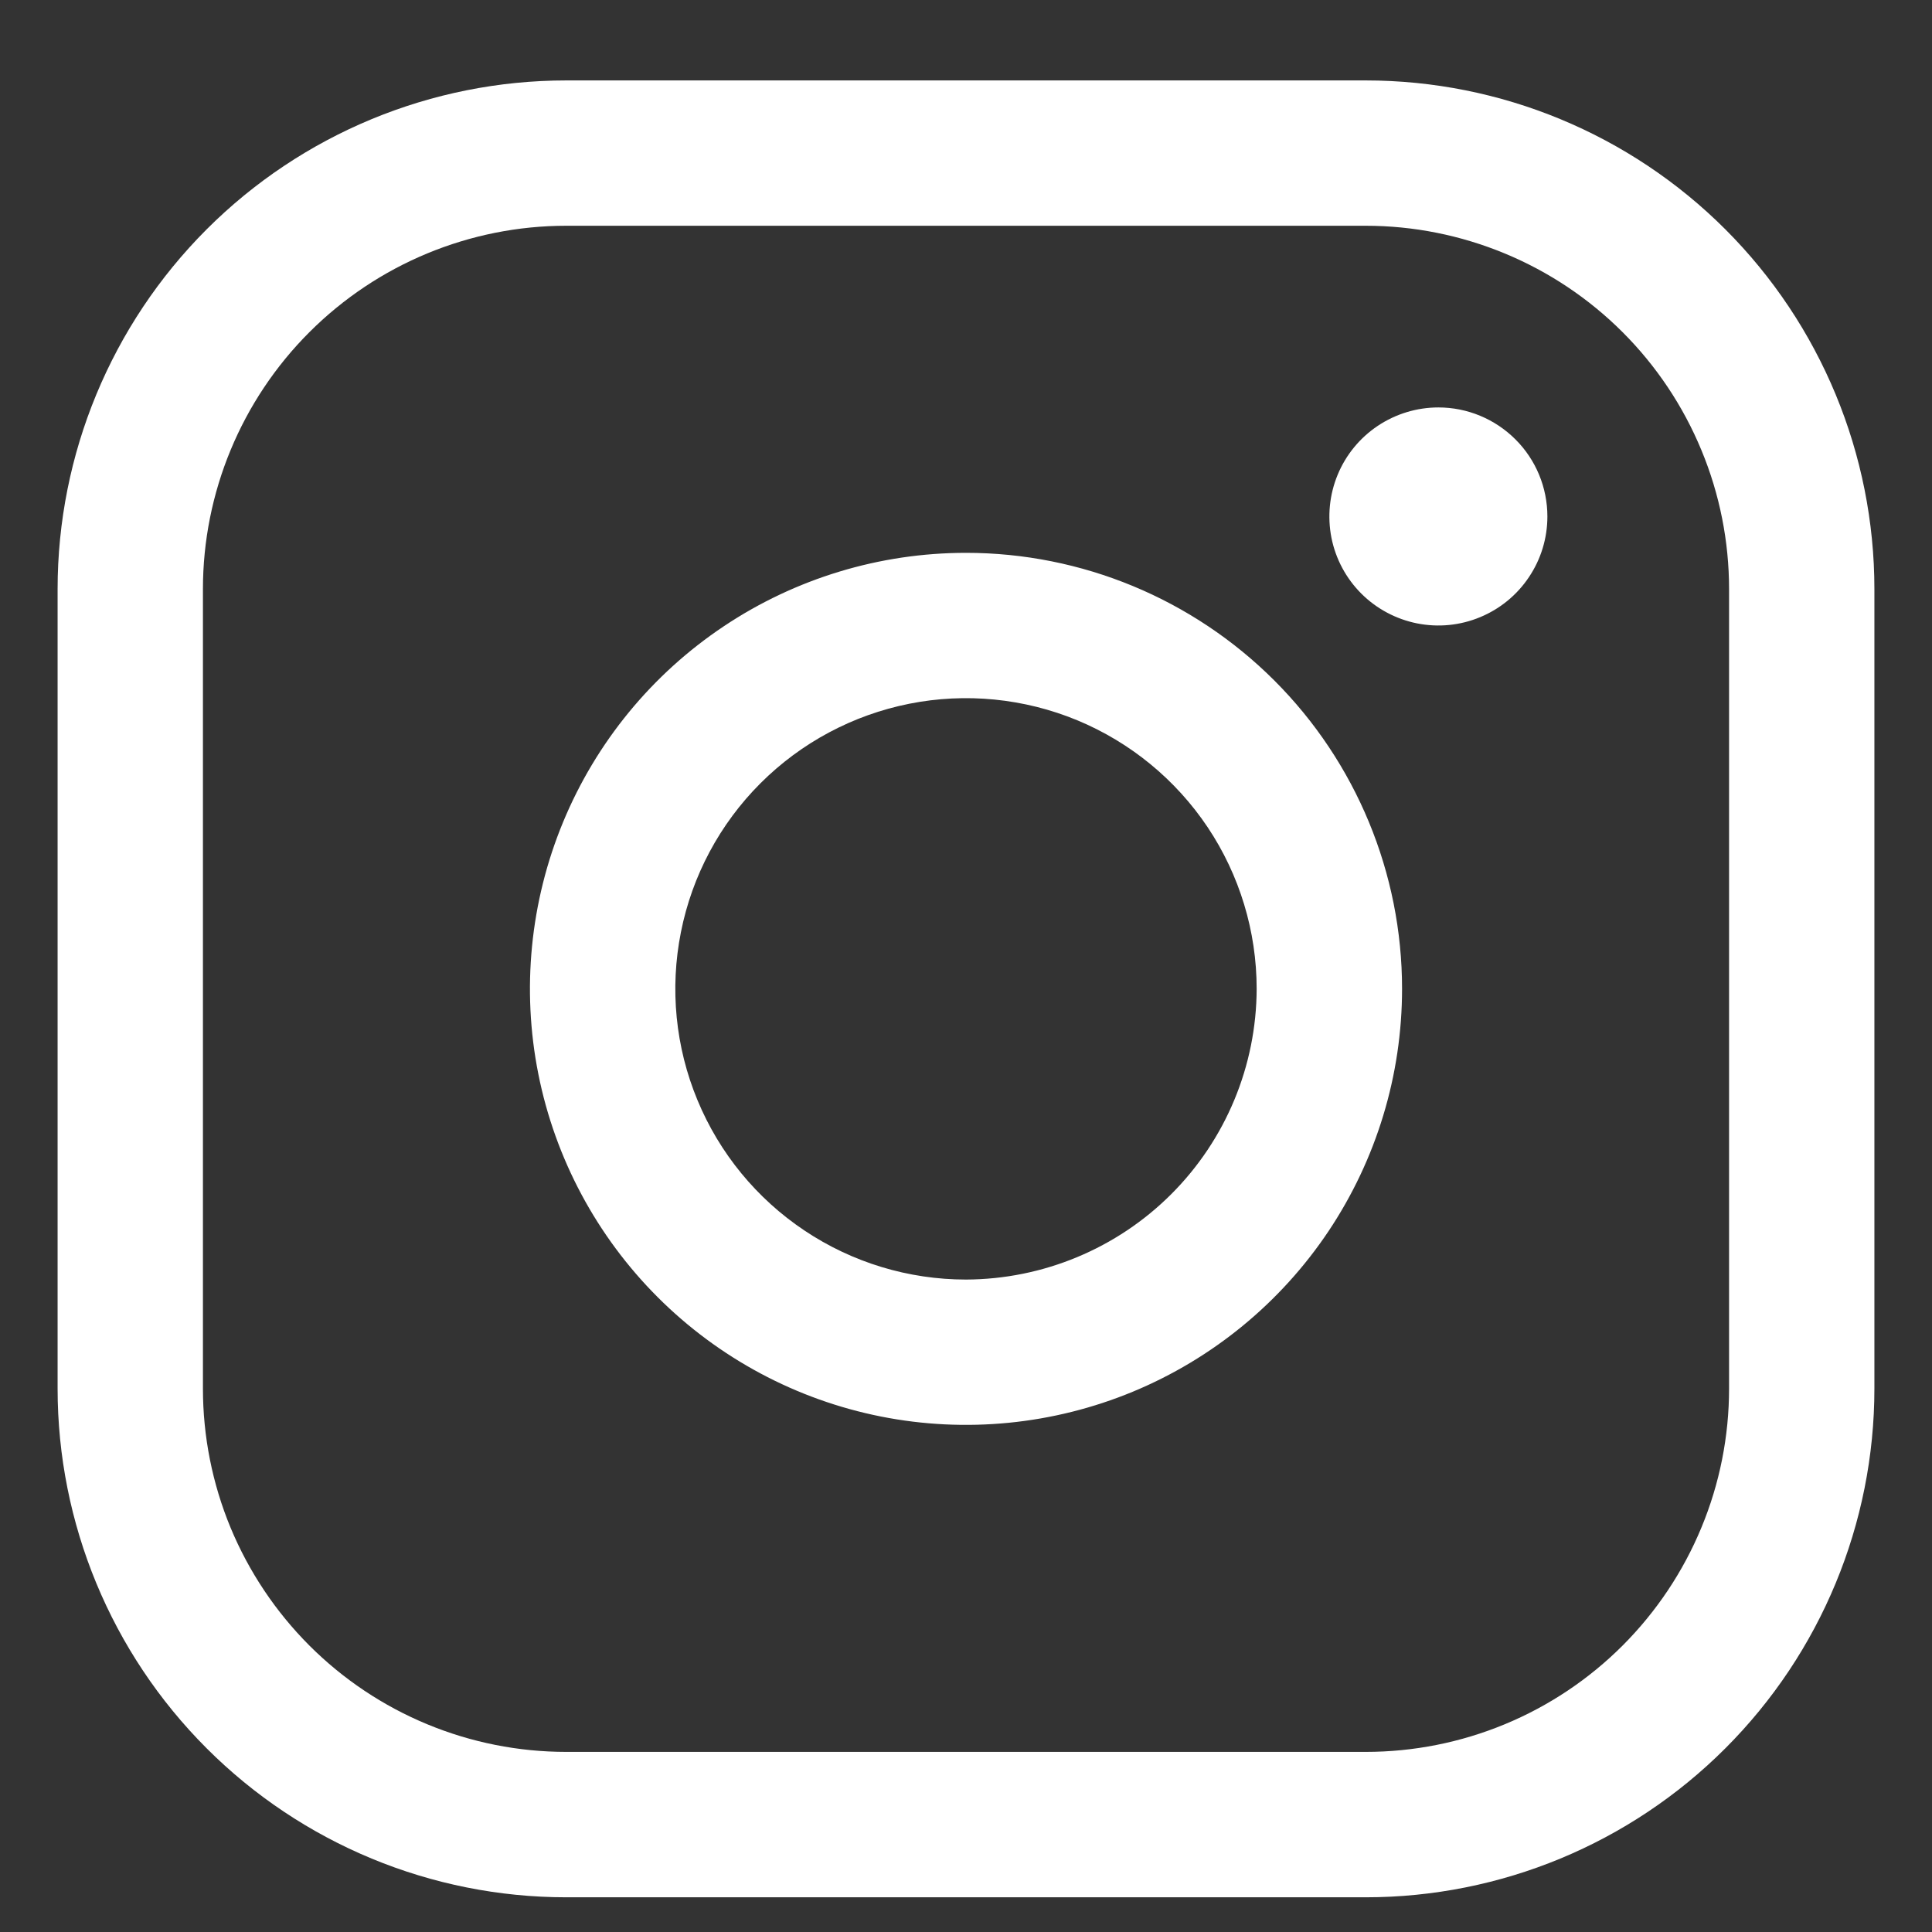 <svg width="27" height="27" viewBox="0 0 27 27" fill="none" xmlns="http://www.w3.org/2000/svg">
<rect x="0" y="0" width="27" height="27" fill="#333333" stroke="none"/>
<g clip-path="url(#clip0_532_5147)">
<path d="M13.5 7.726C12.295 7.726 11.117 8.083 10.114 8.753C9.112 9.422 8.331 10.374 7.87 11.487C7.409 12.601 7.288 13.826 7.523 15.008C7.758 16.19 8.339 17.276 9.191 18.128C10.043 18.98 11.129 19.561 12.311 19.796C13.493 20.031 14.719 19.91 15.832 19.449C16.945 18.988 17.897 18.207 18.567 17.205C19.236 16.203 19.594 15.025 19.594 13.819C19.594 12.203 18.952 10.653 17.809 9.51C16.666 8.368 15.116 7.726 13.5 7.726ZM13.5 17.882C12.697 17.882 11.911 17.644 11.243 17.197C10.575 16.751 10.054 16.116 9.747 15.374C9.439 14.632 9.359 13.815 9.516 13.027C9.672 12.239 10.059 11.515 10.627 10.947C11.195 10.379 11.919 9.992 12.707 9.835C13.495 9.678 14.312 9.759 15.055 10.066C15.797 10.374 16.431 10.894 16.878 11.562C17.324 12.23 17.562 13.016 17.562 13.819C17.559 14.896 17.13 15.927 16.369 16.688C15.608 17.449 14.576 17.878 13.5 17.882ZM19.086 1.124H7.914C6.029 1.124 4.22 1.873 2.887 3.206C1.554 4.54 0.805 6.348 0.805 8.233V19.405C0.805 21.291 1.554 23.099 2.887 24.432C4.22 25.766 6.029 26.515 7.914 26.515H19.086C20.971 26.515 22.78 25.766 24.113 24.432C25.446 23.099 26.195 21.291 26.195 19.405V8.233C26.195 6.348 25.446 4.54 24.113 3.206C22.78 1.873 20.971 1.124 19.086 1.124ZM24.164 19.405C24.164 20.072 24.033 20.733 23.777 21.349C23.522 21.965 23.148 22.524 22.677 22.996C22.205 23.468 21.645 23.842 21.029 24.097C20.413 24.352 19.753 24.483 19.086 24.483H7.914C7.247 24.483 6.587 24.352 5.971 24.097C5.355 23.842 4.795 23.468 4.323 22.996C3.852 22.524 3.478 21.965 3.222 21.349C2.967 20.733 2.836 20.072 2.836 19.405V8.233C2.836 6.887 3.371 5.595 4.323 4.643C5.276 3.69 6.567 3.155 7.914 3.155H19.086C19.753 3.155 20.413 3.287 21.029 3.542C21.645 3.797 22.205 4.171 22.677 4.643C23.148 5.114 23.522 5.674 23.777 6.29C24.033 6.906 24.164 7.567 24.164 8.233V19.405ZM21.625 7.218C21.625 7.519 21.536 7.814 21.368 8.064C21.201 8.315 20.963 8.51 20.685 8.625C20.406 8.741 20.1 8.771 19.804 8.712C19.509 8.653 19.237 8.508 19.024 8.295C18.811 8.082 18.666 7.811 18.607 7.515C18.549 7.219 18.579 6.913 18.694 6.635C18.809 6.356 19.005 6.118 19.255 5.951C19.506 5.784 19.8 5.694 20.102 5.694C20.506 5.694 20.893 5.855 21.179 6.141C21.465 6.426 21.625 6.814 21.625 7.218Z" fill="white"/>
</g>
<defs>
<clipPath id="clip0_532_5147">
<rect width="26" height="26" fill="white" transform="translate(0.5 0.819)"/>
</clipPath>
</defs>
</svg>
